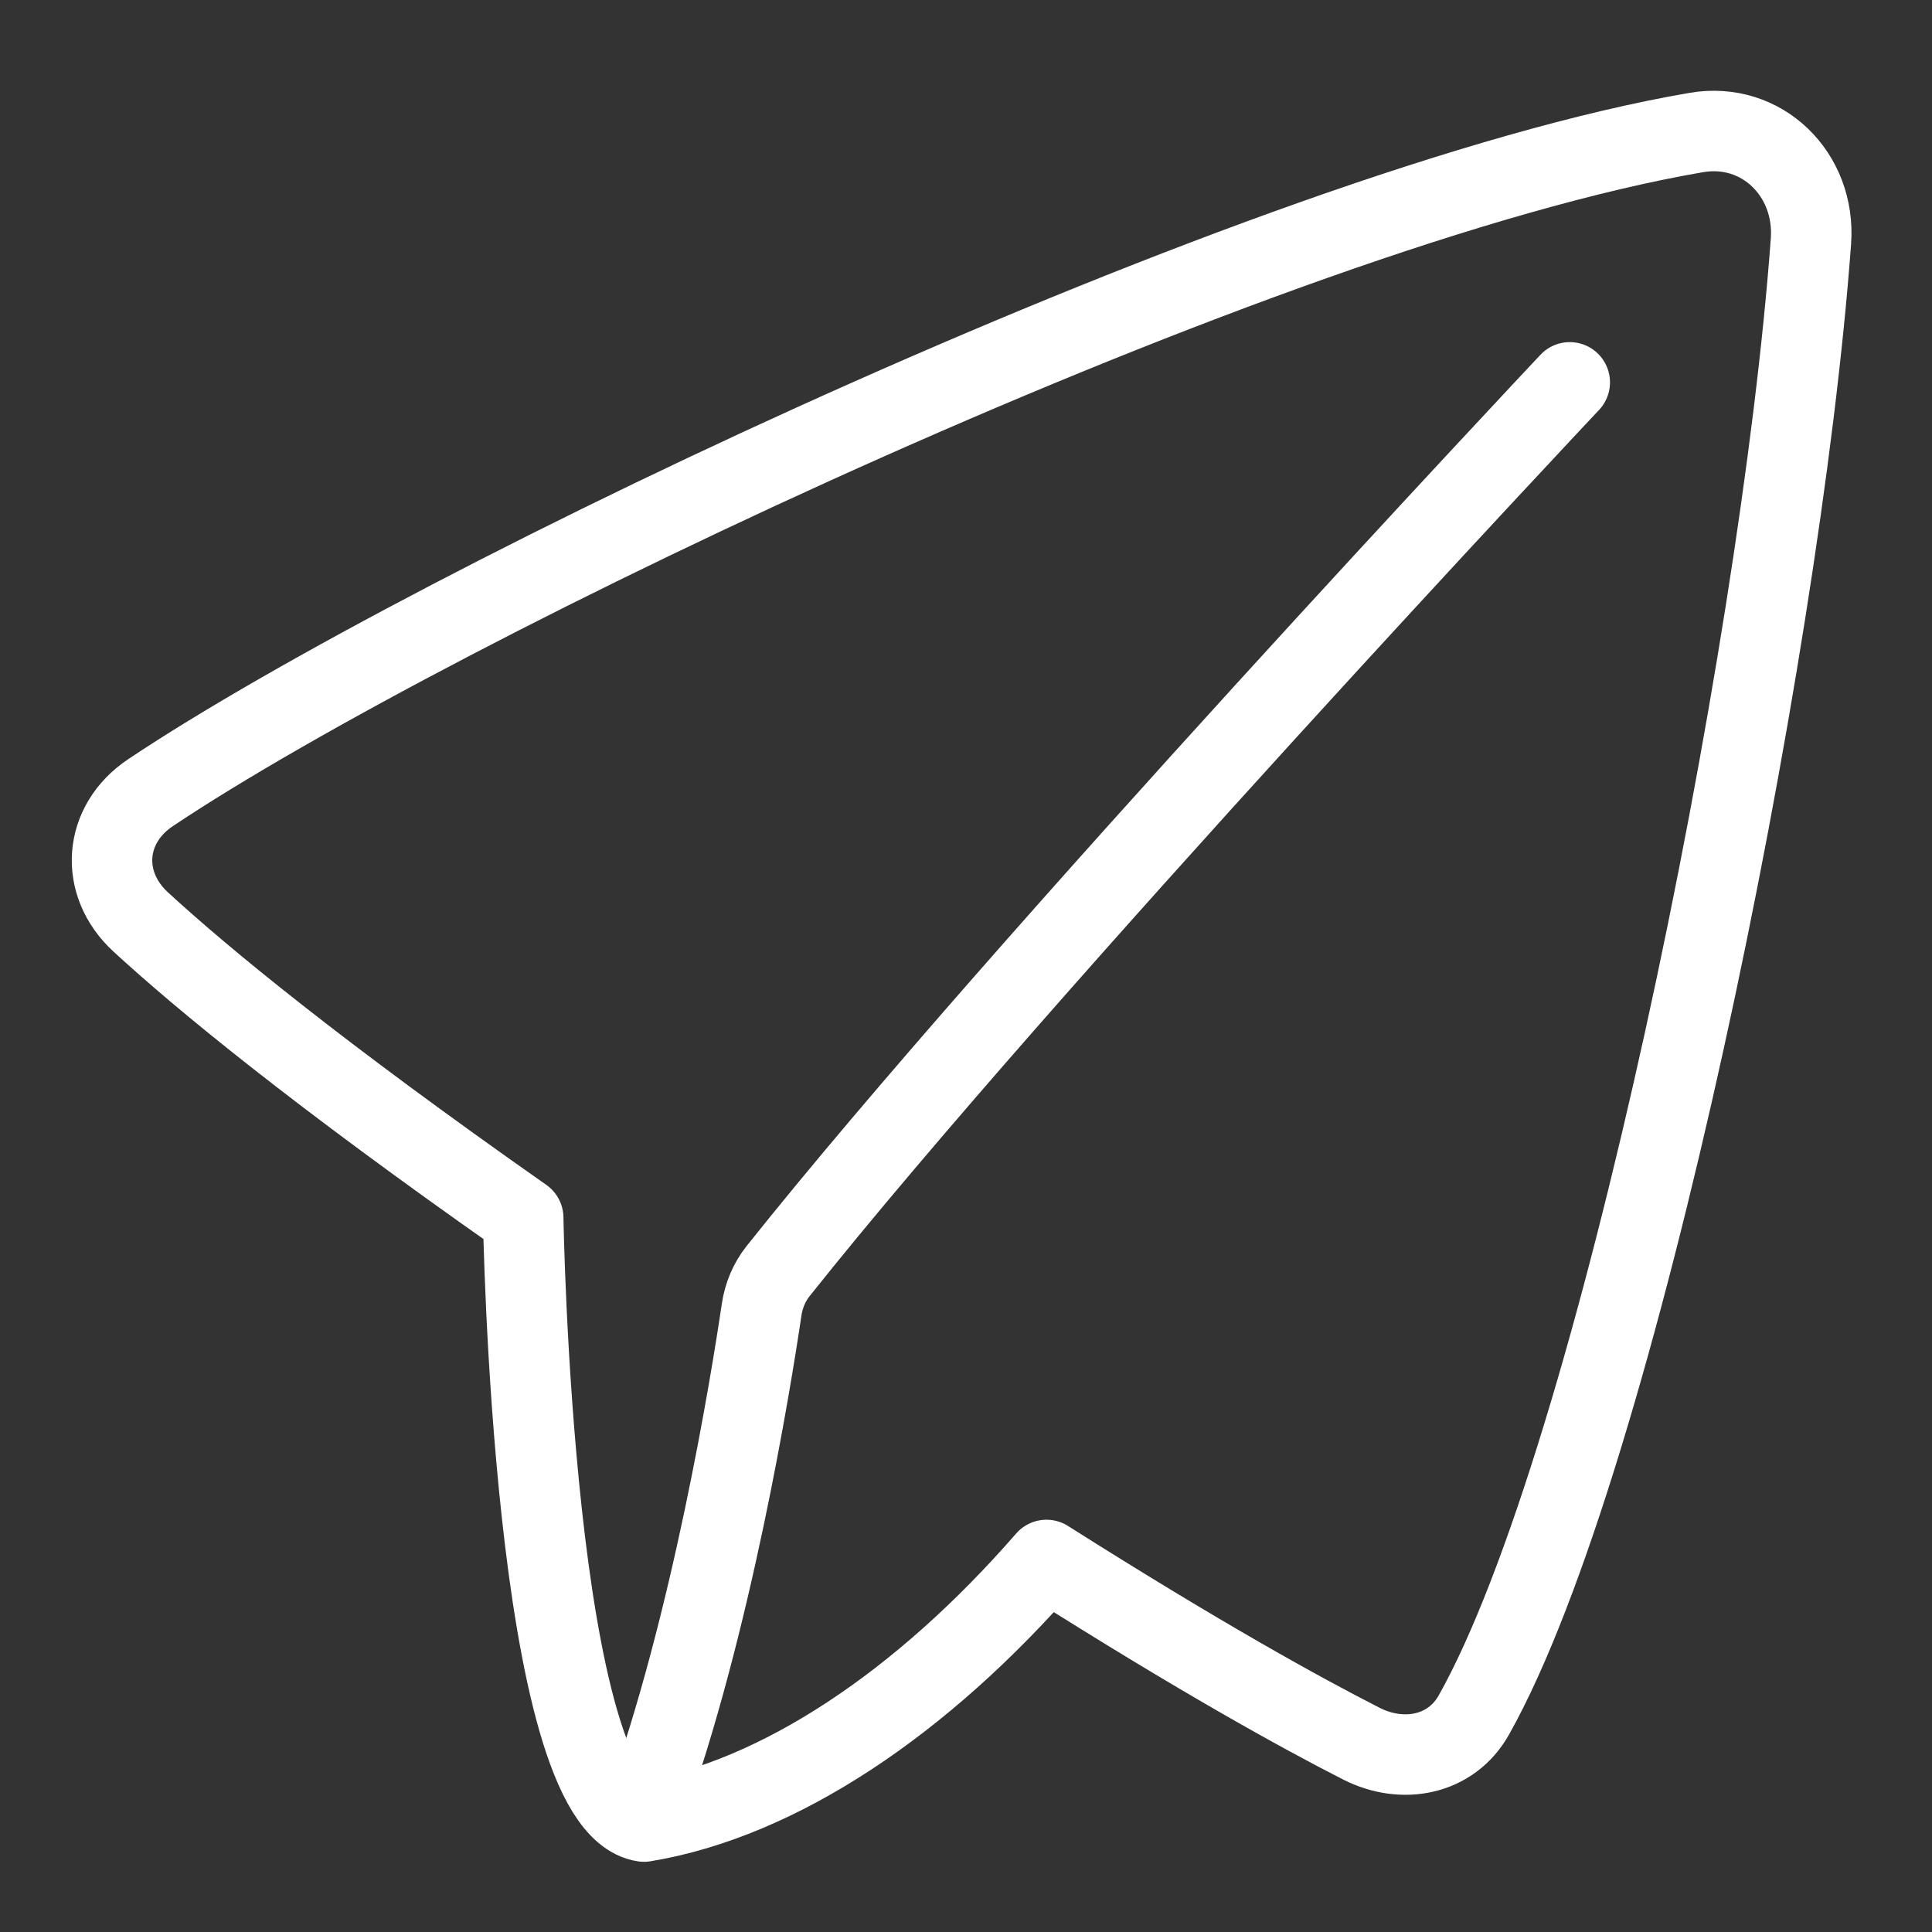 <svg width="32" height="32" viewBox="0 0 32 32" fill="none" xmlns="http://www.w3.org/2000/svg">
<rect x="0" y="0" width="32" height="32" fill="#333333" stroke="none"/>
<path d="M28.096 2.195C20.999 3.41 7.181 9.995 2.496 13.127C1.71 13.651 1.637 14.634 2.333 15.273C3.347 16.205 5.233 17.762 8.666 20.171C8.666 20.171 8.822 29.889 10.666 30.171C12.898 29.802 15.275 28.203 17.333 25.838C19.891 27.458 21.567 28.381 22.552 28.882C23.234 29.228 24.036 29.074 24.411 28.407C26.78 24.197 29.49 10.911 29.995 3.994C30.075 2.892 29.185 2.008 28.096 2.195Z" stroke="white" stroke-width="1.333" stroke-linecap="round" stroke-linejoin="round"/>
<path d="M26 6.333C26 6.333 16.947 15.953 12.889 21.052C12.741 21.238 12.65 21.457 12.615 21.692C12.436 22.901 11.786 26.921 10.667 30" stroke="white" stroke-width="1.333" stroke-linecap="round" stroke-linejoin="round"/>
</svg>
